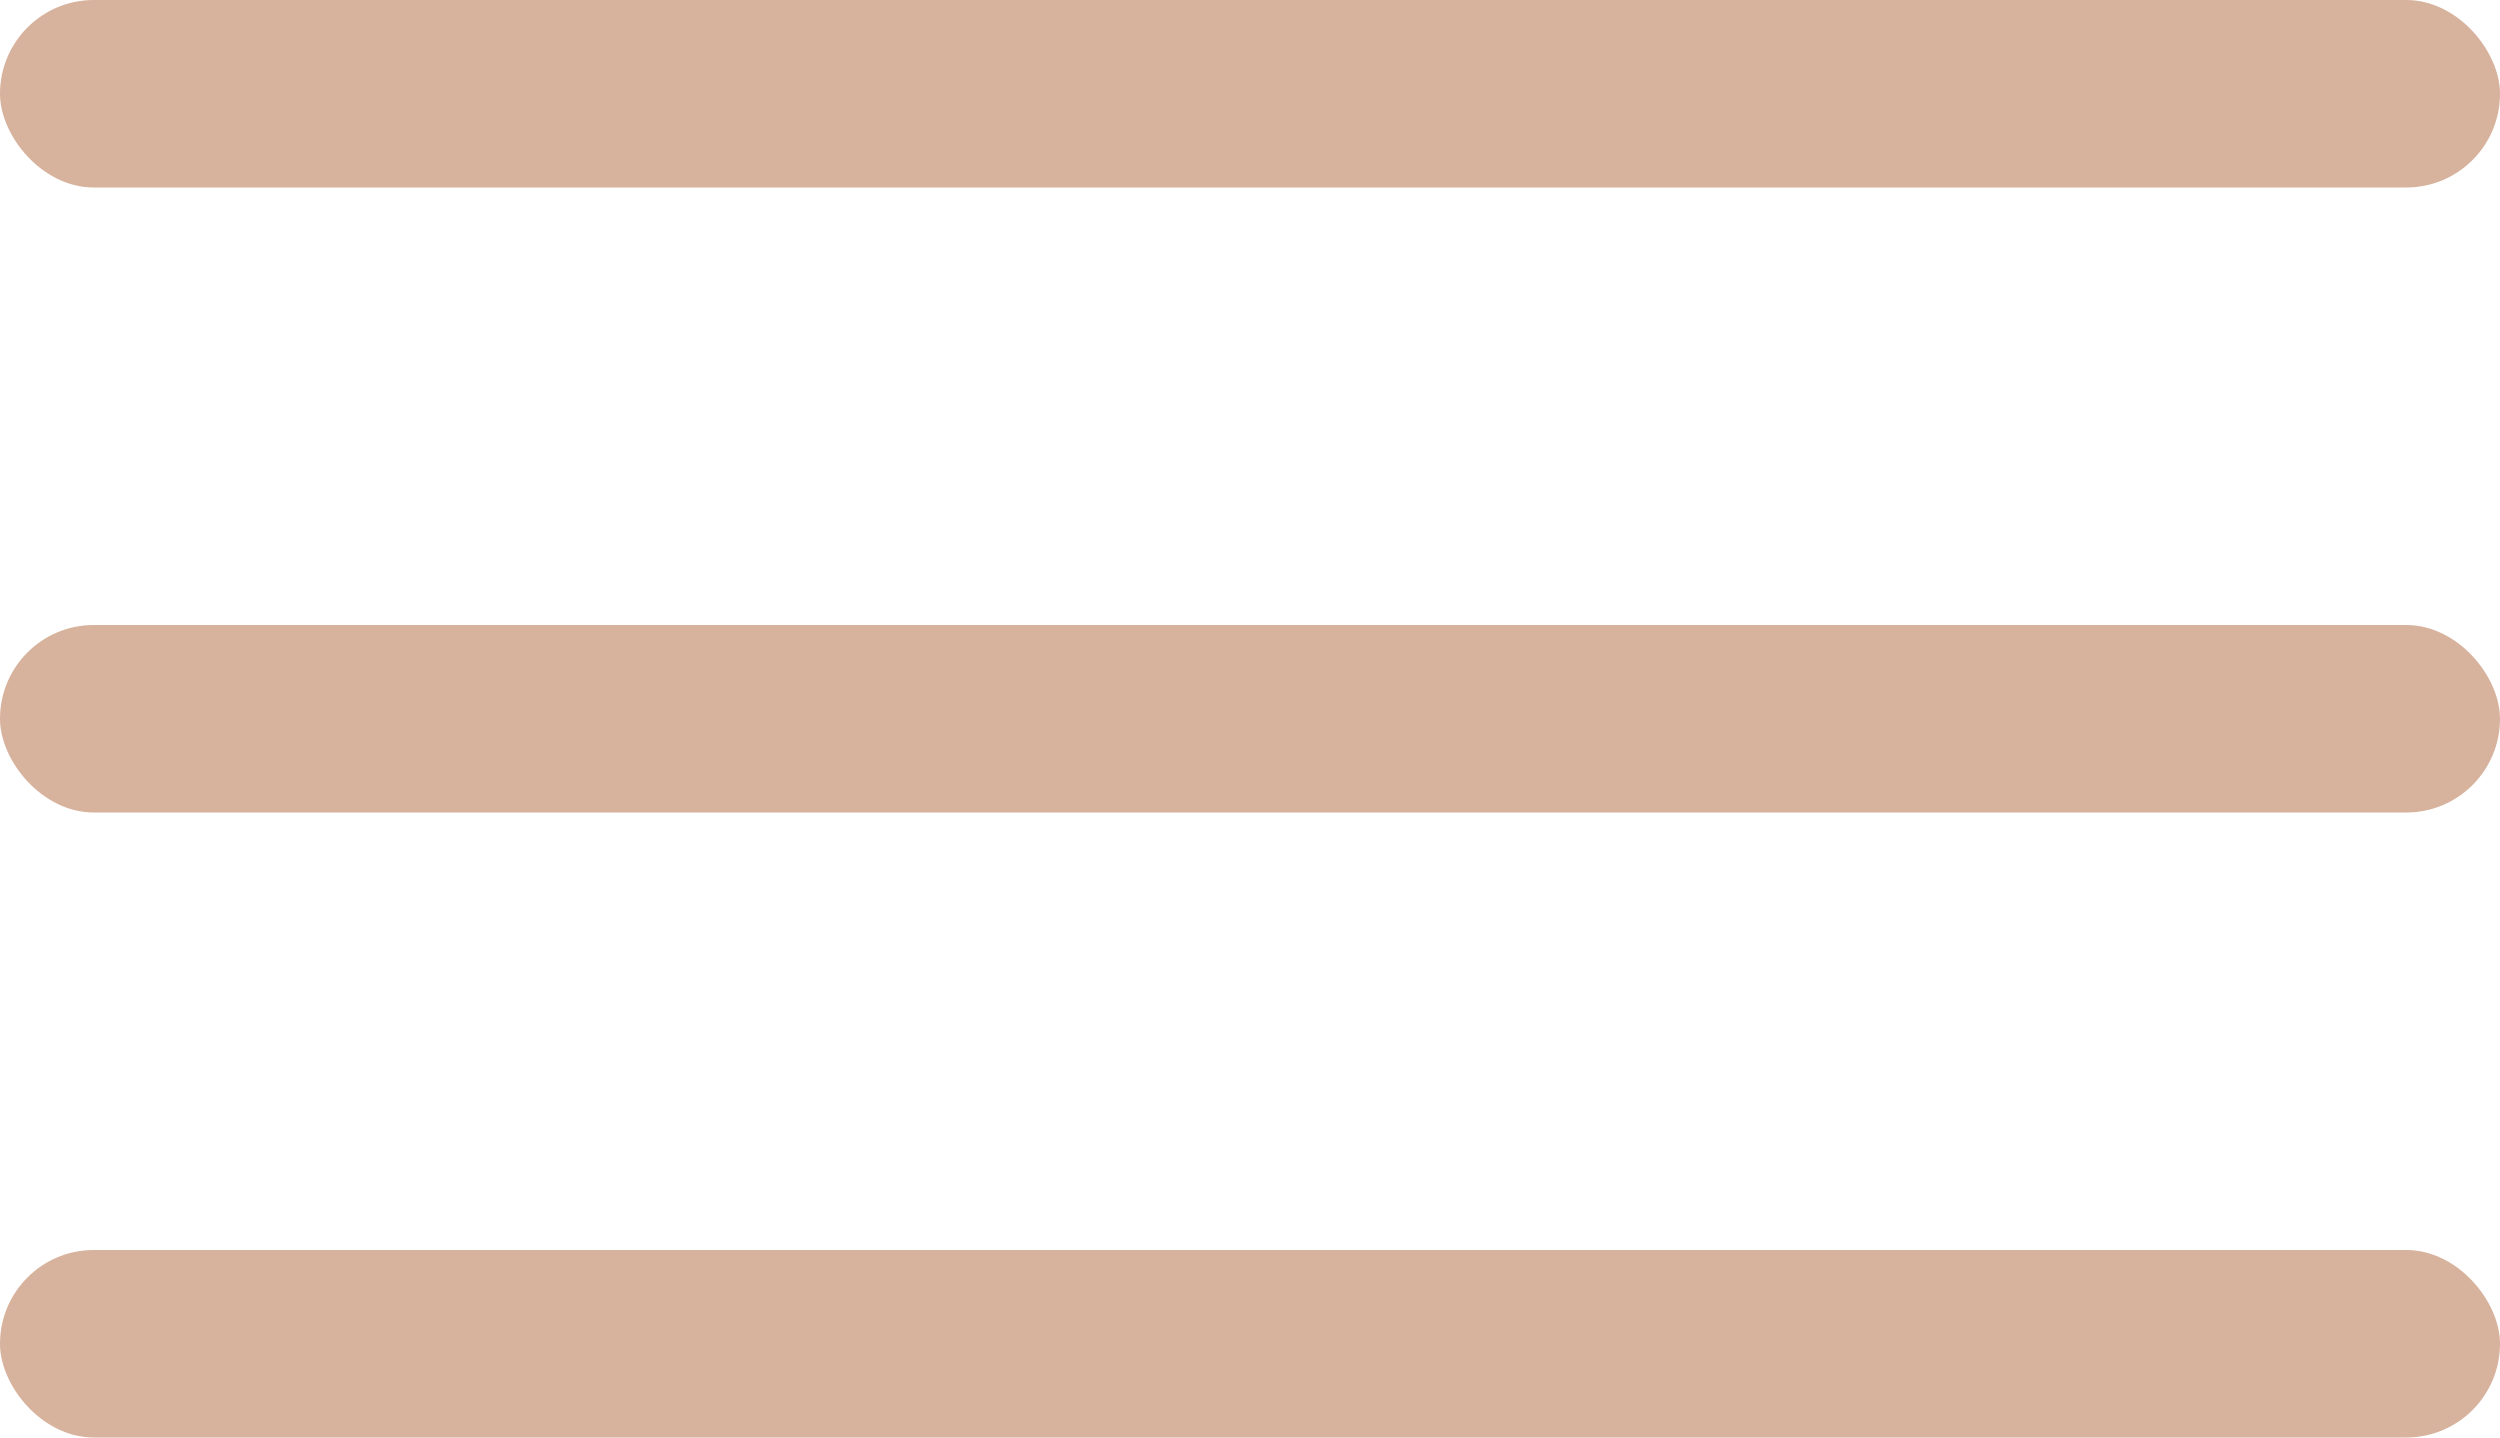 <?xml version="1.0" encoding="UTF-8"?> <svg xmlns="http://www.w3.org/2000/svg" width="40" height="23" viewBox="0 0 40 23" fill="none"><rect width="40" height="3" rx="1.5" fill="#D7B29D"></rect><rect y="10" width="40" height="3" rx="1.5" fill="#D7B29D"></rect><rect y="20" width="40" height="3" rx="1.5" fill="#D7B29D"></rect></svg> 